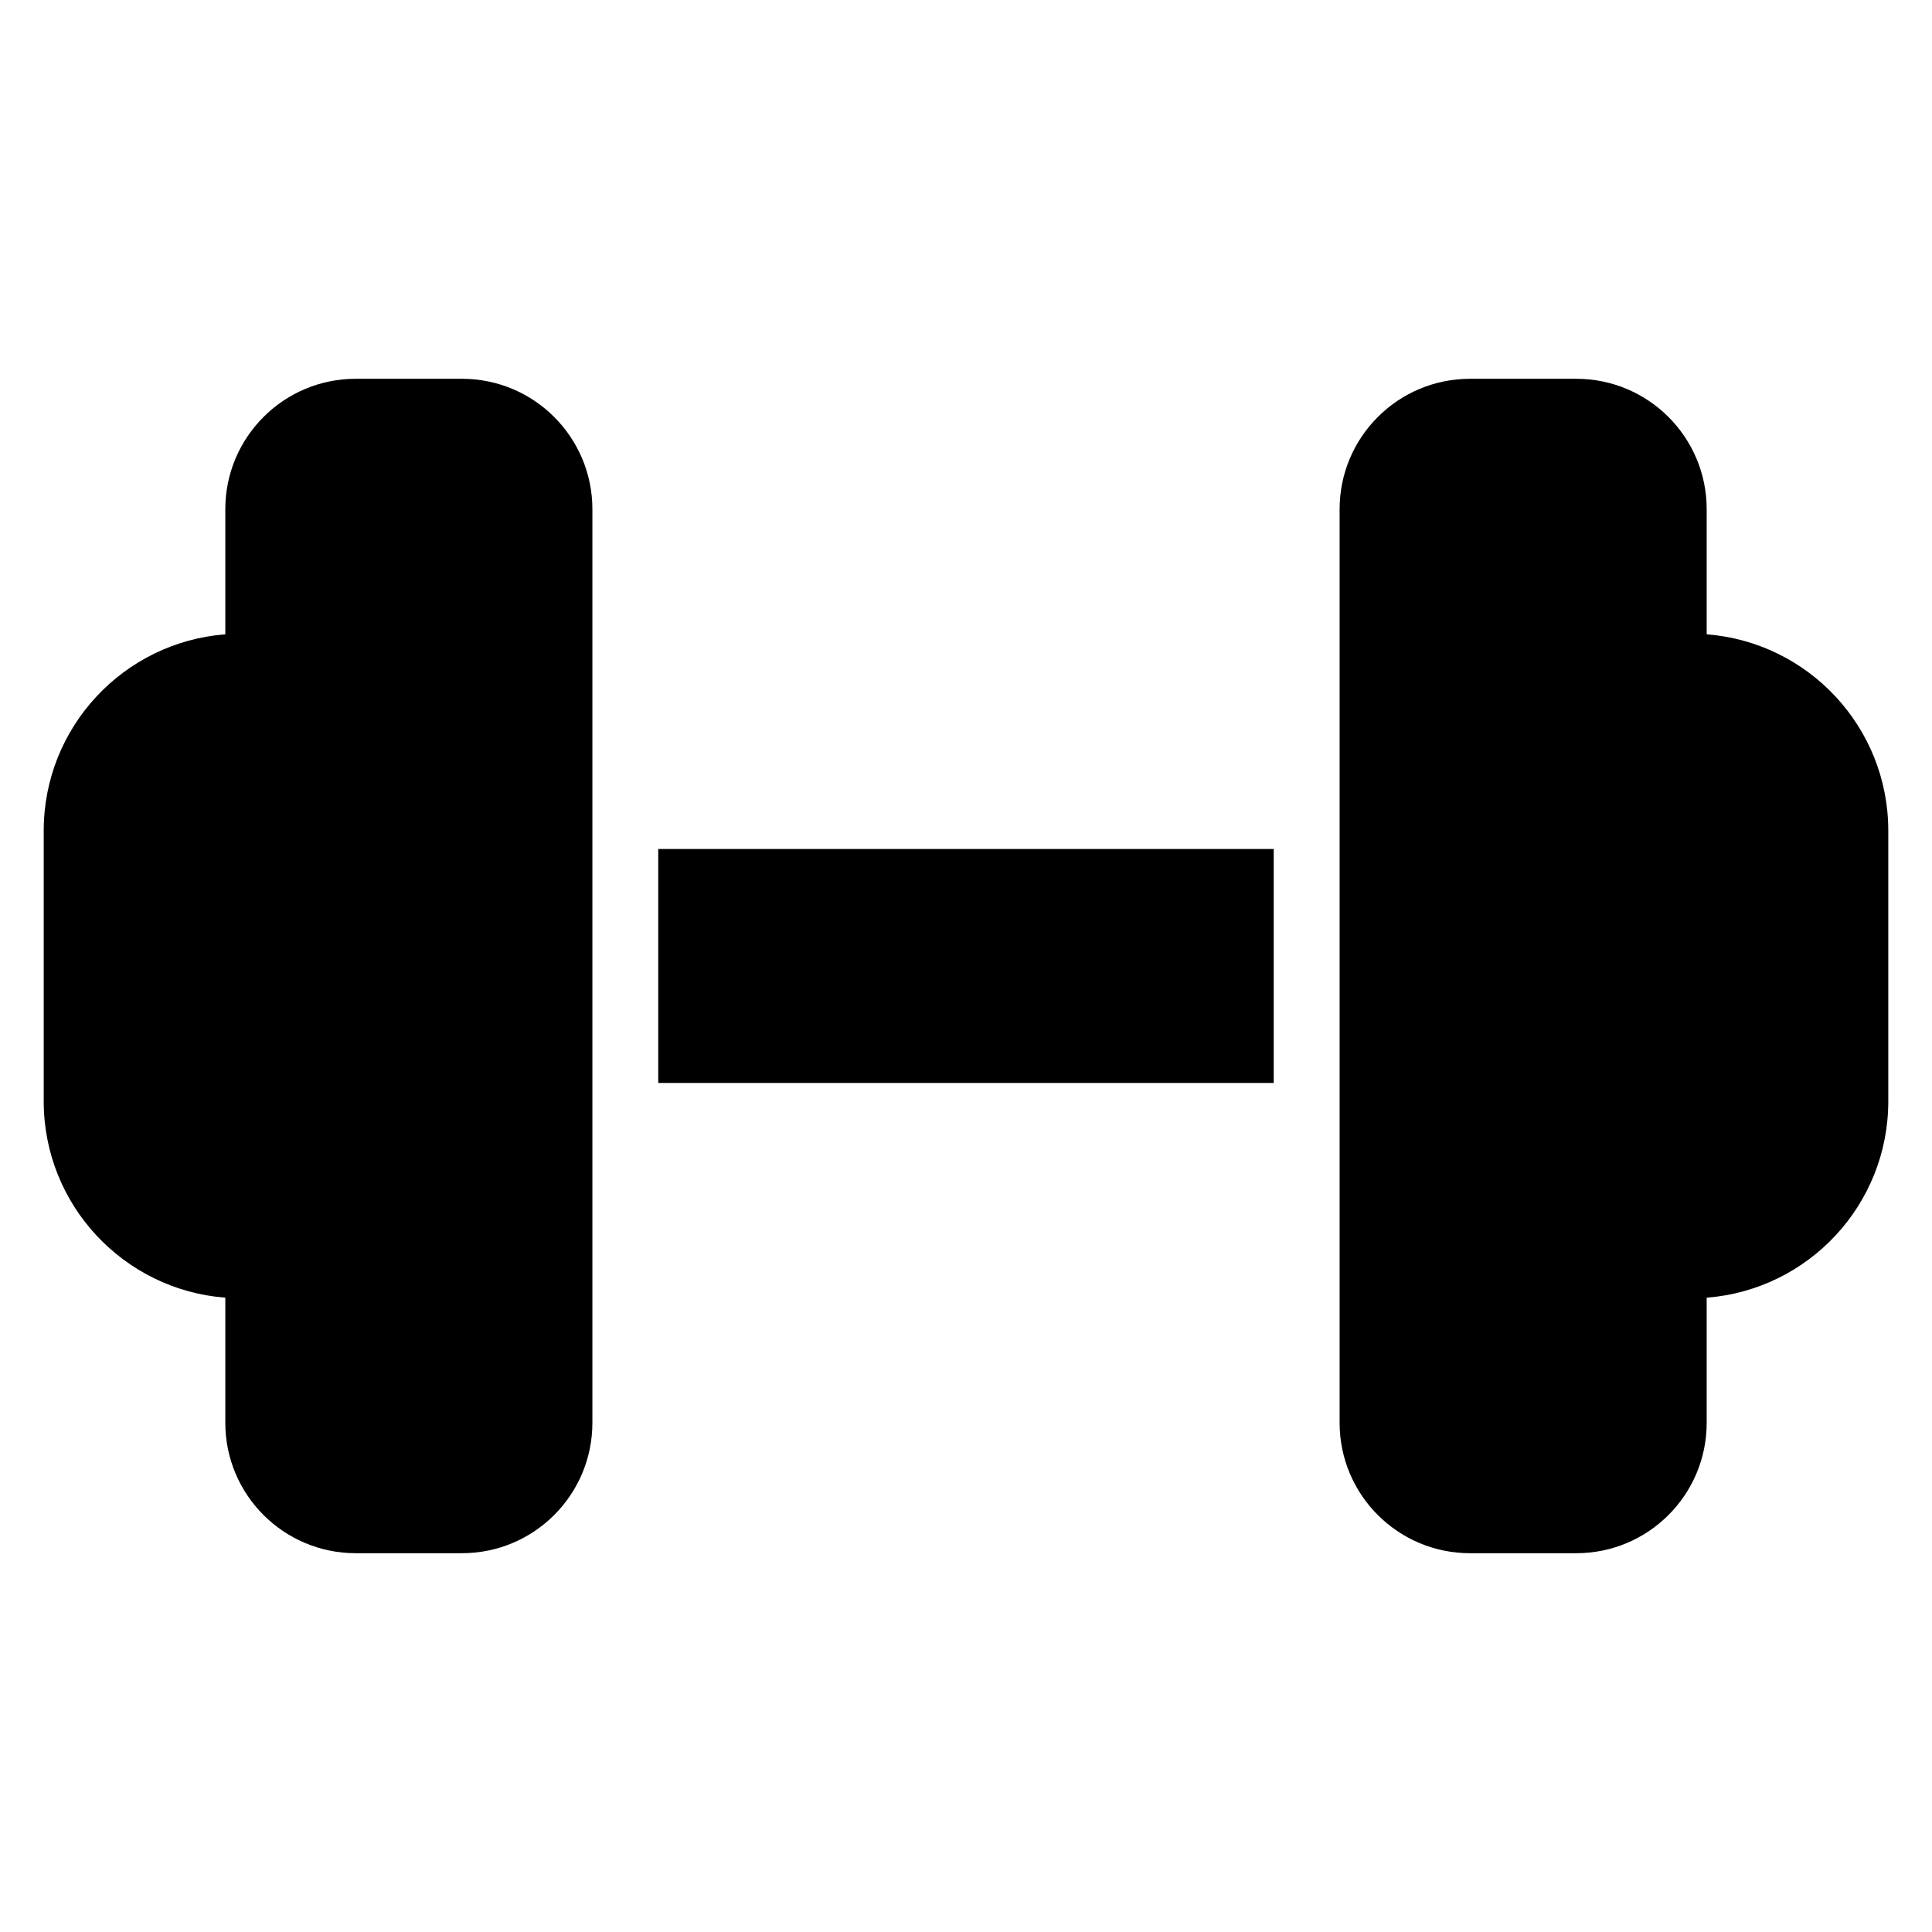 <?xml version="1.0" encoding="UTF-8"?>
<!-- Uploaded to: ICON Repo, www.iconrepo.com, Generator: ICON Repo Mixer Tools -->
<svg fill="#000000" width="800px" height="800px" version="1.1" viewBox="144 144 512 512" xmlns="http://www.w3.org/2000/svg">
 <path d="m499.01 521.05v-242.1c0-19.09 15.473-34.566 34.566-34.566h28.148c19.09 0 34.566 15.477 34.566 34.566v33.152c26.926 2.082 48.125 24.586 48.125 52.047v71.707c0 27.457-21.199 49.961-48.125 52.043v33.152c0 19.094-15.477 34.566-34.566 34.566h-28.148c-19.094 0-34.566-15.473-34.566-34.566zm-198.02-242.1v242.1c0 19.094-15.473 34.566-34.566 34.566h-28.148c-19.09 0-34.566-15.473-34.566-34.566v-33.152c-26.926-2.082-48.125-24.586-48.125-52.043v-71.707c0-27.461 21.199-49.969 48.125-52.047v-33.152c0-19.09 15.477-34.566 34.566-34.566h28.148c19.094 0 34.566 15.477 34.566 34.566zm180.56 152.05h-163.11v-62.004h163.11z" fill-rule="evenodd"/>
</svg>